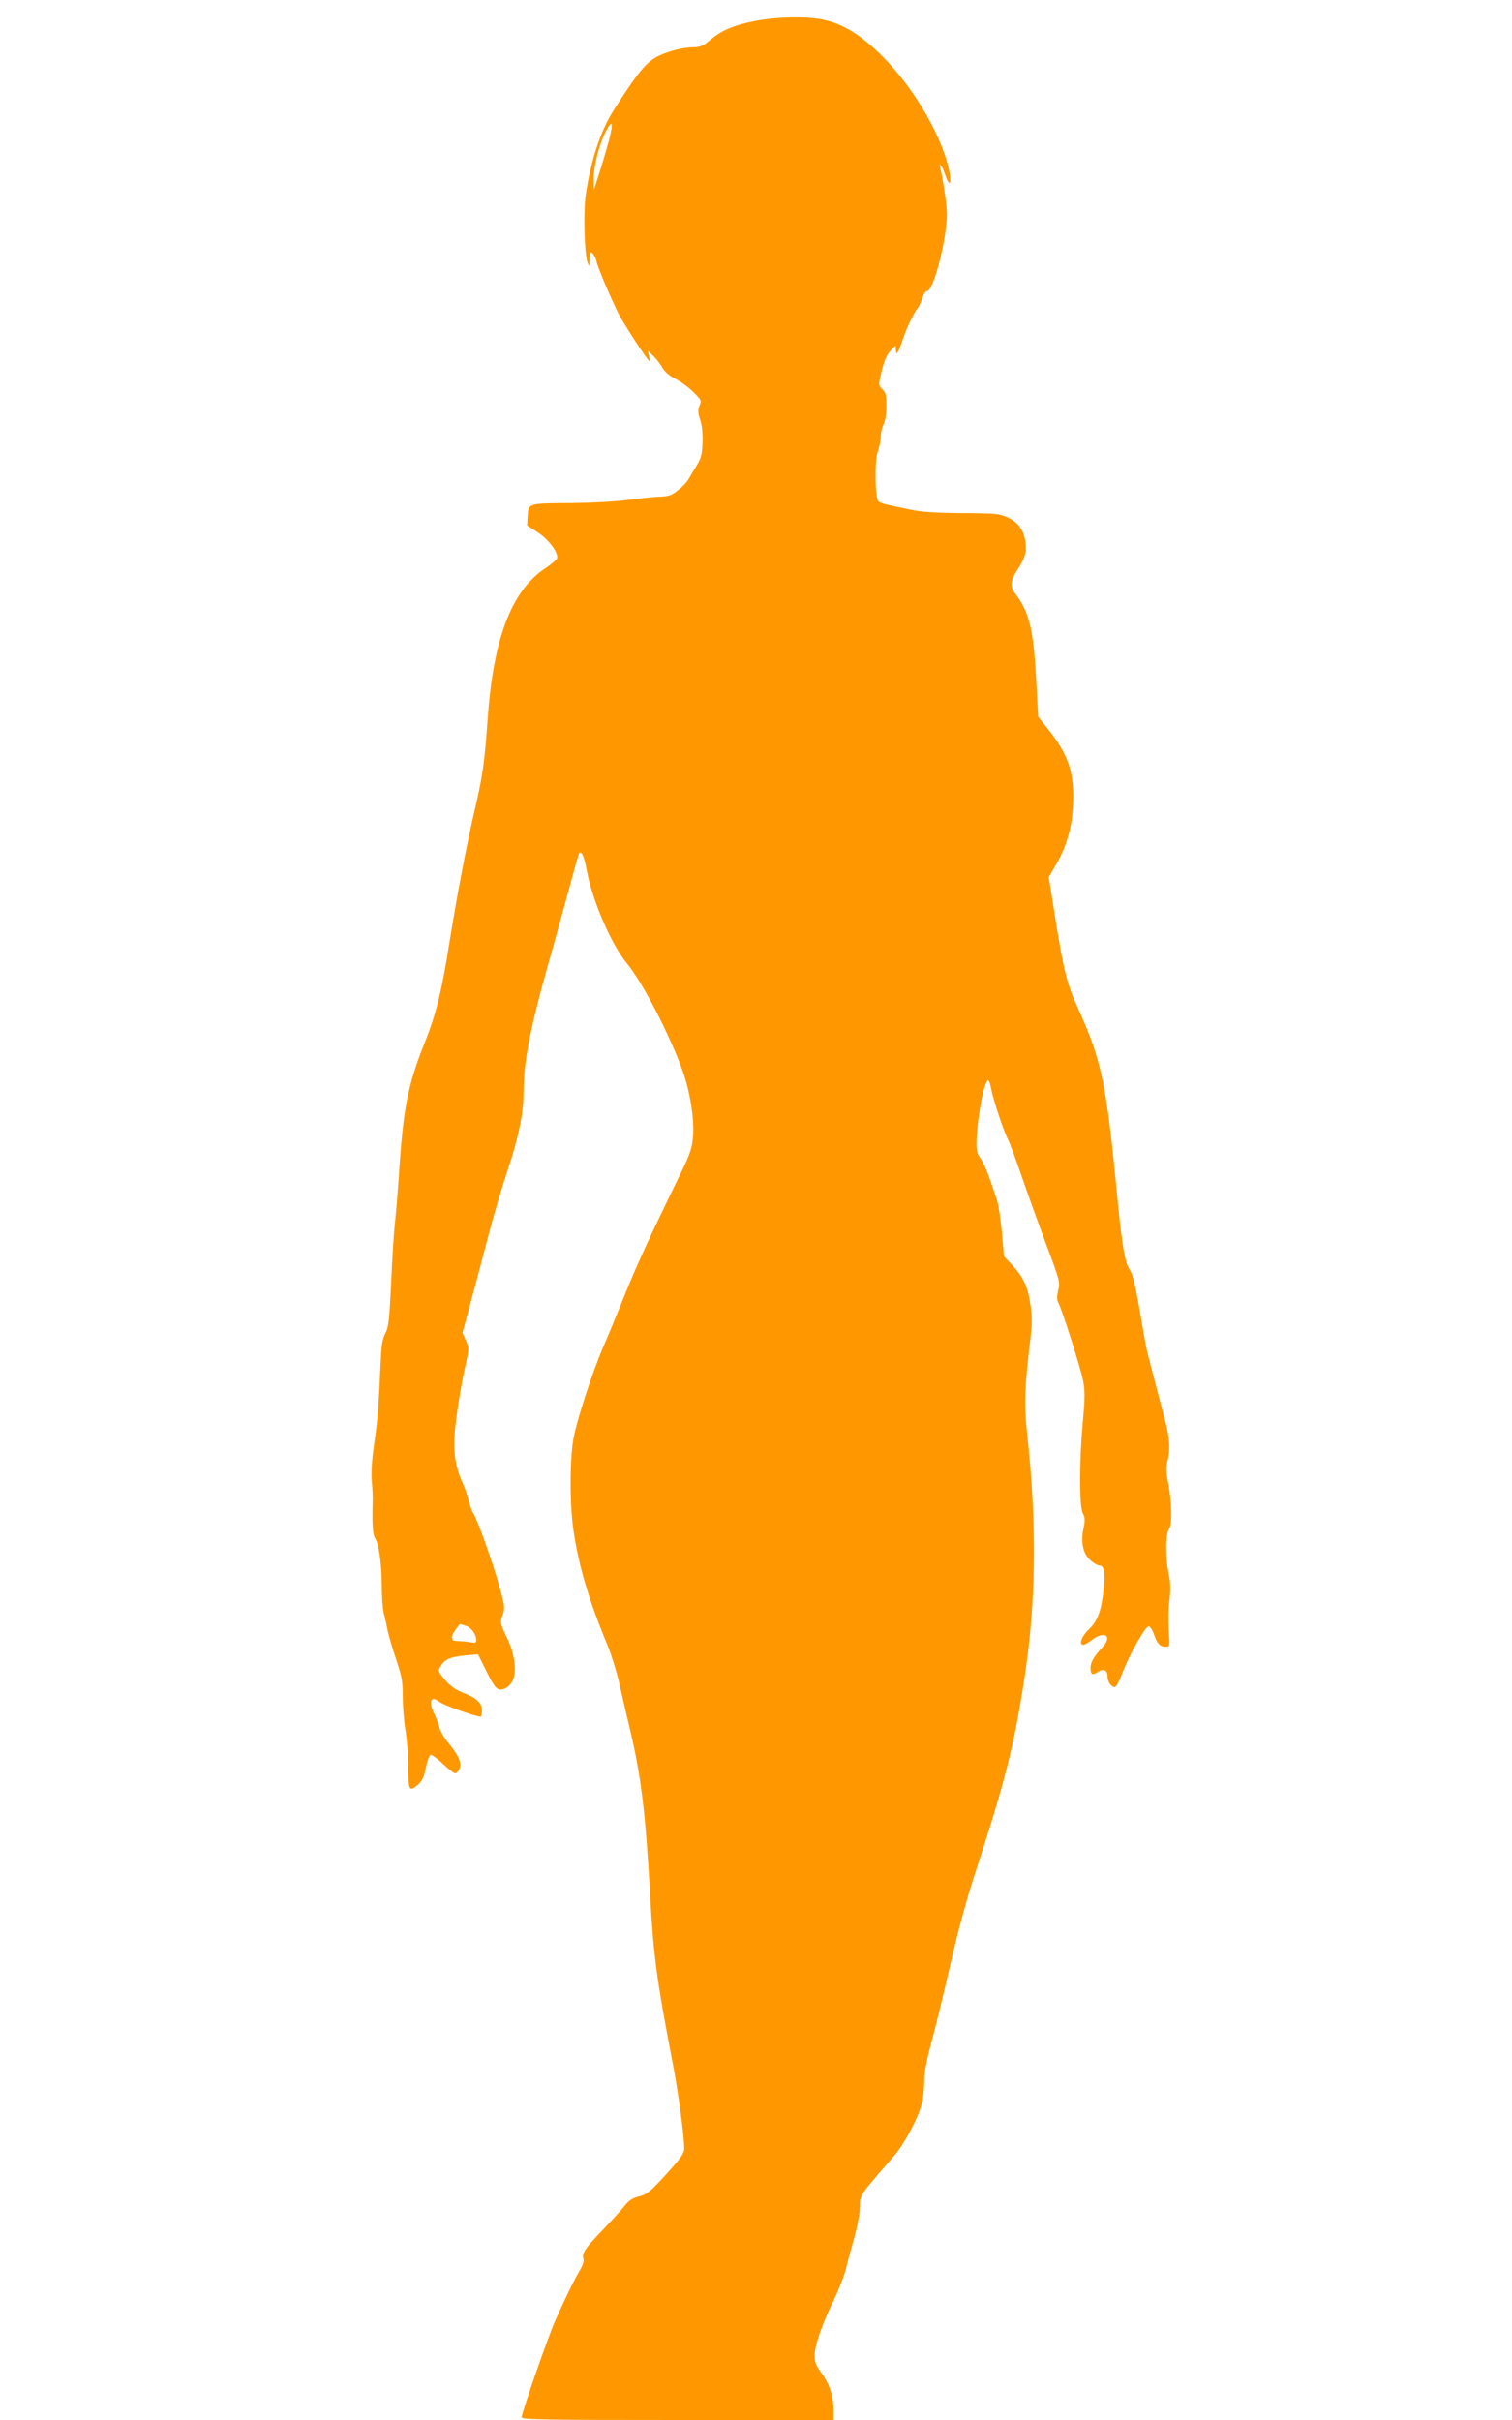 <?xml version="1.0" standalone="no"?>
<!DOCTYPE svg PUBLIC "-//W3C//DTD SVG 20010904//EN"
 "http://www.w3.org/TR/2001/REC-SVG-20010904/DTD/svg10.dtd">
<svg version="1.0" xmlns="http://www.w3.org/2000/svg"
 width="800pt" height="1280pt" viewBox="0 0 800 1280"
 preserveAspectRatio="xMidYMid meet">
<g transform="translate(0,1280) scale(0.1,-0.1)"
fill="#ff9800" stroke="none">
<path d="M4000 12690 c-115 -22 -180 -49 -242 -101 -38 -32 -54 -39 -90 -39
-50 0 -128 -19 -182 -45 -65 -31 -109 -84 -238 -286 -70 -109 -122 -267 -149
-449 -13 -92 -7 -318 10 -360 9 -23 10 -21 10 19 1 37 3 42 15 32 8 -7 18 -26
22 -44 6 -30 74 -191 117 -277 24 -49 155 -250 163 -250 2 0 1 12 -2 28 l-7
27 27 -25 c15 -14 37 -41 48 -61 14 -25 38 -46 72 -63 29 -15 72 -47 96 -71
41 -41 43 -46 31 -71 -9 -21 -9 -35 3 -73 10 -28 15 -75 13 -121 -2 -64 -7
-82 -32 -124 -16 -26 -36 -59 -43 -72 -7 -13 -31 -39 -54 -56 -32 -27 -50 -33
-92 -35 -28 0 -105 -8 -171 -17 -67 -9 -200 -16 -300 -17 -231 -1 -229 -1
-233 -66 l-3 -52 58 -38 c59 -39 110 -110 100 -137 -3 -8 -31 -31 -61 -51
-180 -119 -276 -372 -306 -800 -15 -218 -27 -303 -65 -465 -46 -196 -96 -458
-140 -734 -39 -245 -69 -364 -129 -514 -89 -223 -113 -346 -136 -707 -6 -88
-15 -195 -20 -239 -5 -43 -15 -185 -20 -315 -10 -203 -14 -241 -31 -273 -15
-28 -21 -63 -24 -135 -11 -247 -17 -327 -35 -447 -12 -86 -17 -152 -13 -200 4
-39 6 -87 5 -106 -4 -115 0 -177 13 -197 20 -30 34 -131 35 -253 0 -58 5 -123
11 -145 6 -22 15 -62 20 -90 6 -27 26 -96 45 -152 30 -89 35 -116 35 -195 0
-51 6 -131 14 -177 8 -46 15 -135 15 -197 0 -125 5 -135 54 -91 19 16 30 40
39 86 7 36 18 66 25 69 6 2 36 -19 65 -47 30 -28 59 -51 66 -51 6 0 16 11 22
24 14 30 -4 71 -60 139 -22 26 -43 62 -46 80 -4 17 -16 49 -26 69 -34 68 -21
103 25 67 22 -18 191 -78 219 -79 4 0 7 15 7 34 0 40 -30 67 -108 96 -31 12
-61 34 -87 64 -38 46 -39 48 -23 74 21 36 50 48 130 56 l67 6 36 -72 c53 -109
66 -123 101 -111 18 6 36 22 47 45 23 47 10 143 -32 229 -35 71 -36 79 -19
125 10 28 7 48 -22 151 -36 127 -113 343 -135 377 -8 11 -19 44 -26 71 -6 28
-22 73 -35 100 -37 81 -48 169 -35 288 13 116 34 238 58 345 15 68 15 74 -2
112 l-18 41 48 177 c26 97 69 259 95 359 26 100 71 248 98 330 53 156 82 296
82 398 0 167 33 339 136 705 31 107 77 278 105 379 27 101 51 187 54 189 12
13 26 -19 40 -94 30 -160 130 -391 213 -491 82 -100 226 -377 294 -568 38
-105 62 -253 55 -341 -4 -61 -14 -91 -52 -172 -26 -53 -71 -146 -100 -207 -99
-204 -164 -349 -224 -500 -33 -82 -78 -191 -100 -241 -56 -130 -139 -384 -157
-484 -20 -113 -20 -355 1 -490 28 -188 83 -372 179 -601 20 -48 47 -136 61
-195 13 -60 40 -176 60 -259 58 -245 81 -440 105 -875 17 -308 36 -453 115
-860 33 -170 65 -403 65 -475 0 -25 -19 -51 -95 -135 -84 -92 -102 -107 -143
-117 -35 -9 -55 -22 -77 -50 -16 -21 -69 -78 -116 -128 -96 -100 -111 -122
-102 -153 3 -13 -4 -35 -17 -57 -27 -43 -80 -152 -132 -269 -40 -91 -178 -488
-178 -512 0 -12 129 -14 825 -14 l825 0 0 53 c0 73 -21 137 -64 196 -28 38
-36 58 -36 91 0 53 39 166 100 291 26 53 55 127 65 165 9 38 30 116 46 173 16
58 29 129 29 160 0 62 -5 55 178 265 57 65 135 212 151 286 6 25 11 75 11 111
0 45 12 109 35 195 20 71 65 257 101 414 43 188 90 362 139 510 151 461 201
658 256 1018 61 400 66 809 13 1294 -16 152 -13 239 18 499 9 72 9 116 0 177
-13 95 -37 147 -97 211 l-43 46 -11 127 c-7 70 -18 147 -26 170 -45 137 -66
191 -87 220 -19 28 -23 44 -21 98 5 130 43 327 63 315 4 -3 11 -24 15 -48 9
-50 65 -219 88 -264 10 -18 41 -103 71 -190 30 -87 88 -249 130 -361 73 -194
76 -205 65 -246 -7 -30 -8 -50 -1 -63 21 -38 120 -350 132 -414 11 -54 11 -94
-1 -220 -19 -211 -19 -448 0 -483 12 -22 13 -37 3 -83 -15 -73 -1 -134 40
-168 16 -14 36 -25 43 -25 27 0 34 -34 25 -121 -13 -121 -32 -172 -79 -217
-39 -37 -55 -82 -29 -82 6 0 26 11 44 25 69 53 113 22 56 -39 -44 -47 -62 -78
-62 -107 0 -36 9 -42 38 -23 31 21 52 11 52 -24 0 -16 8 -36 19 -46 22 -20 28
-14 61 69 38 99 122 246 138 243 8 -2 20 -20 27 -41 17 -50 33 -67 61 -67 24
0 24 1 18 88 -3 48 -2 120 4 161 6 54 5 91 -4 135 -19 87 -18 211 2 240 17 27
14 145 -7 254 -10 50 -10 72 0 112 14 53 9 119 -14 205 -25 93 -84 320 -94
360 -6 22 -24 123 -41 224 -23 135 -37 193 -52 214 -27 38 -42 128 -73 452
-51 526 -80 662 -192 911 -72 158 -82 198 -143 582 l-21 133 36 61 c55 93 85
194 92 307 11 177 -22 279 -136 420 l-48 60 -11 203 c-15 263 -36 348 -108
445 -32 43 -30 69 11 132 40 63 49 97 40 150 -10 59 -40 100 -93 124 -43 20
-64 22 -242 23 -141 1 -217 6 -275 19 -44 9 -97 20 -118 25 -21 4 -43 12 -49
18 -19 19 -21 213 -4 263 9 24 16 60 16 80 0 20 7 50 15 65 9 17 15 56 15 97
0 55 -4 71 -21 88 -22 22 -22 22 -4 97 12 51 26 84 46 106 28 31 28 31 29 7 0
-36 14 -16 35 49 19 60 60 146 80 170 7 8 18 32 25 53 6 20 17 37 24 37 36 0
106 276 106 411 0 44 -24 202 -36 243 -4 14 -3 18 4 11 5 -5 15 -27 22 -47 18
-57 34 -60 26 -4 -28 182 -183 455 -360 631 -112 111 -205 169 -311 191 -83
18 -242 16 -355 -6z m-779 -636 c-12 -44 -34 -119 -50 -169 l-29 -90 -1 50
c-1 83 35 215 78 284 23 37 24 10 2 -75z m-754 -7854 c29 -11 53 -45 53 -77 0
-12 -7 -14 -31 -9 -17 3 -47 6 -65 6 -40 0 -44 18 -13 61 11 16 22 29 23 29 2
0 17 -5 33 -10z"/>
</g>
</svg>

